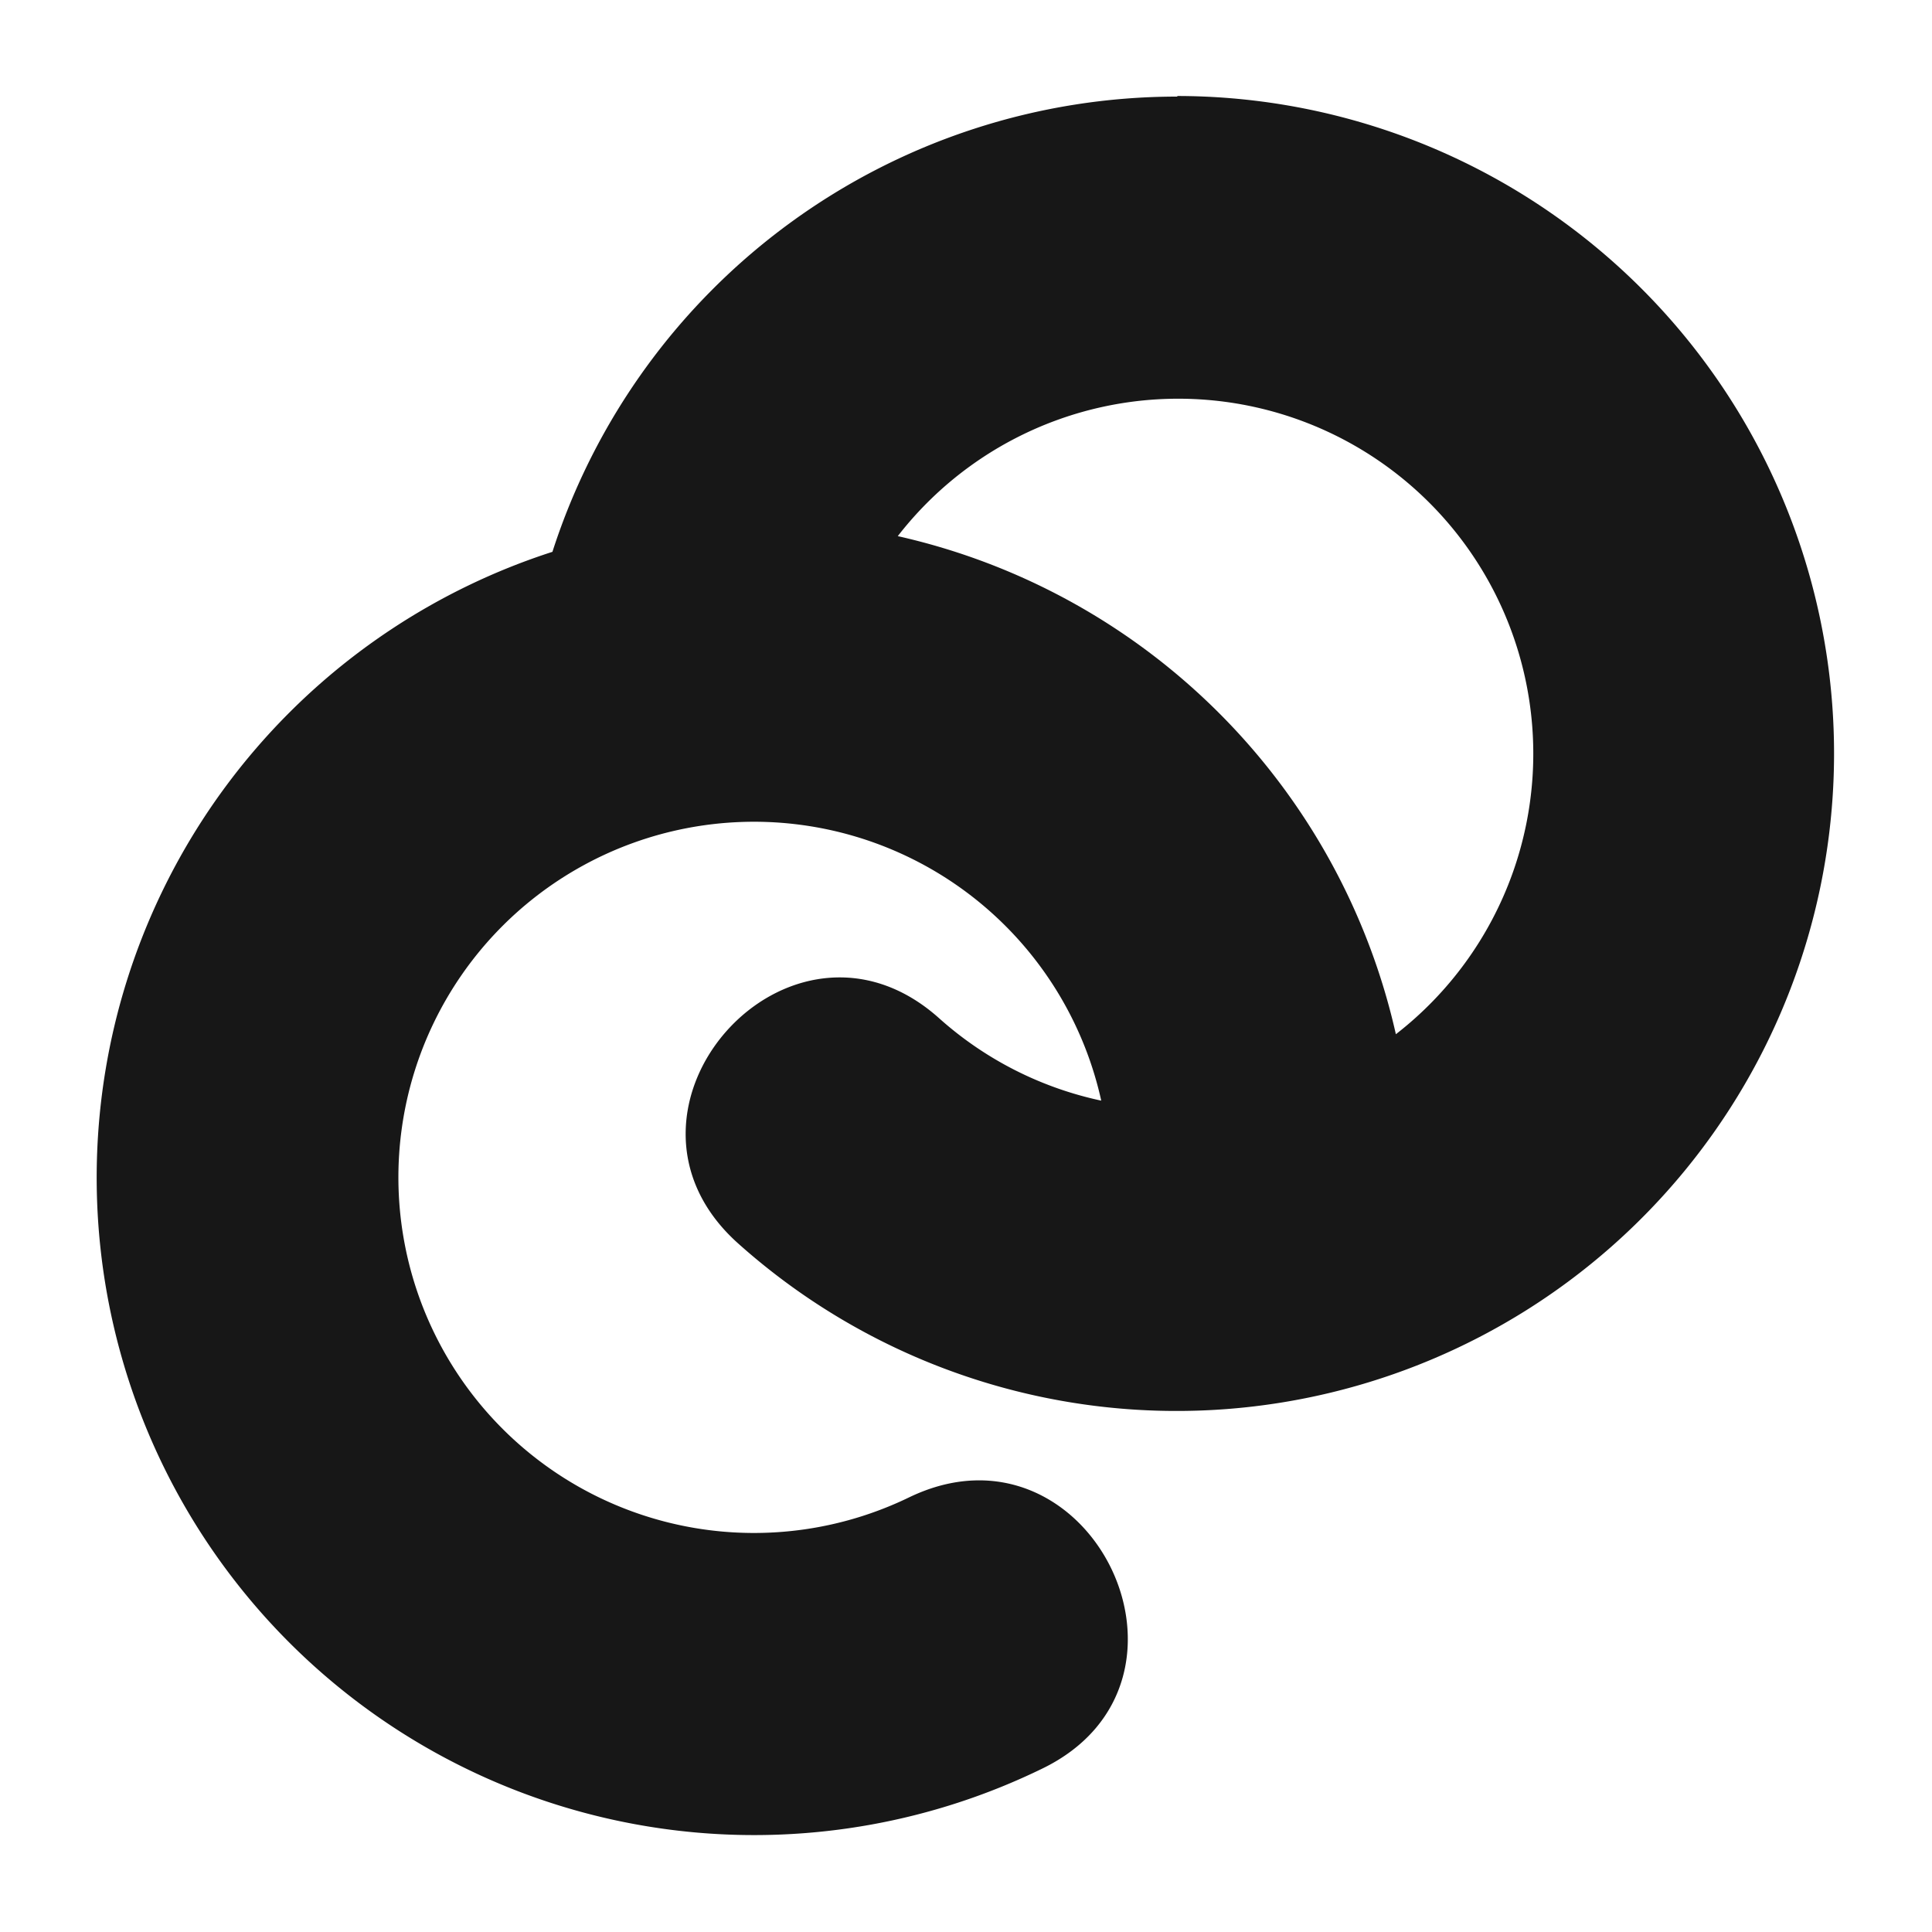 <svg t="1704725407871" class="icon" viewBox="0 0 1024 1024" version="1.1" xmlns="http://www.w3.org/2000/svg" p-id="3997"><path d="M624 51.2A347.84 347.84 0 0 0 292.8 292.48a348.48 348.48 0 1 0 259.2 645.12c96-46.08 25.6-190.08-70.08-144a188.48 188.48 0 1 1 101.76-210.24 187.52 187.52 0 0 1-85.76-43.52c-79.04-71.04-185.6 48.32-106.88 119.04a348.48 348.48 0 1 0 232.96-608z m115.84 496.96a349.12 349.12 0 0 0-264-264 188.16 188.16 0 1 1 264 264z" p-id="3998" fill="#171717"></path></svg>
